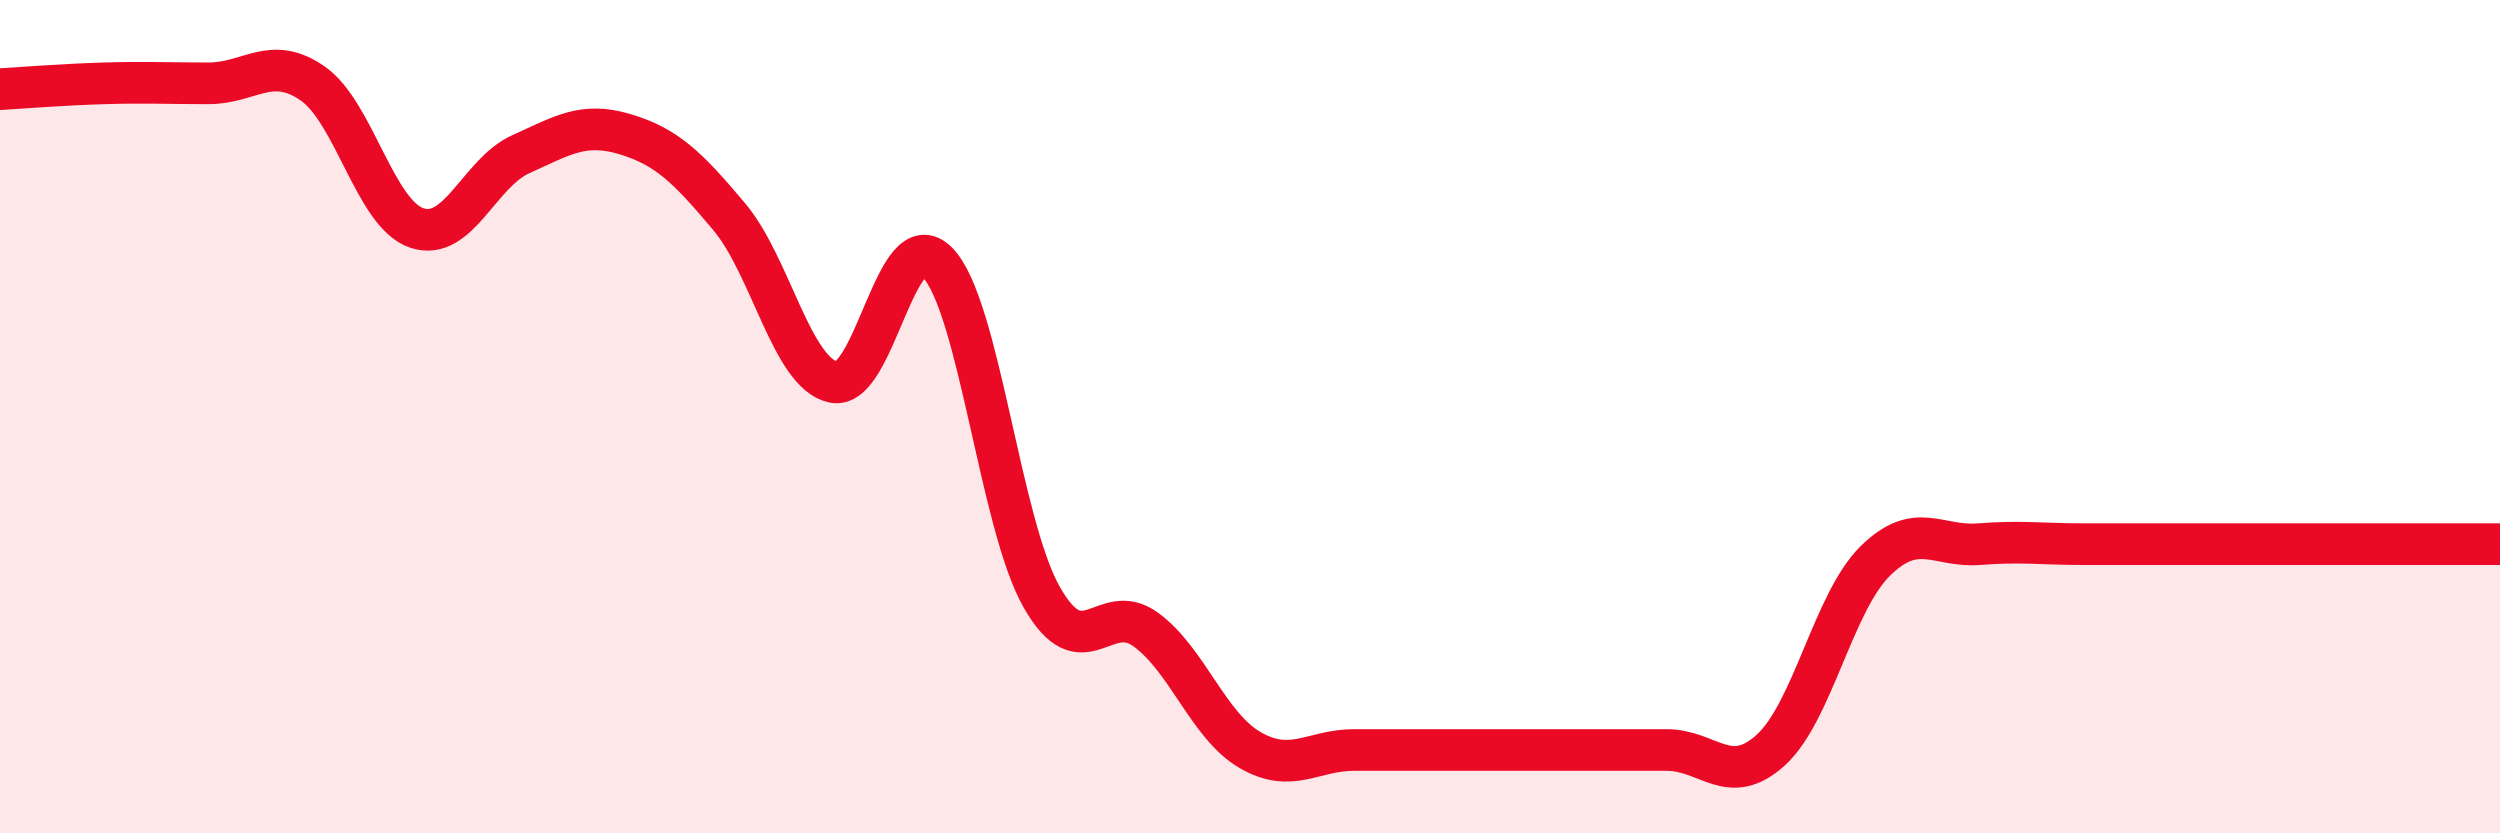 
    <svg width="60" height="20" viewBox="0 0 60 20" xmlns="http://www.w3.org/2000/svg">
      <path
        d="M 0,2.14 C 0.5,2.11 1.5,2.03 2.5,2 C 3.5,1.97 4,2 5,2 C 6,2 6.5,1.31 7.5,2 C 8.5,2.69 9,5.13 10,5.47 C 11,5.81 11.5,4.15 12.5,3.7 C 13.5,3.25 14,2.92 15,3.22 C 16,3.52 16.5,4.01 17.5,5.2 C 18.5,6.39 19,8.95 20,9.17 C 21,9.39 21.5,5.27 22.5,6.3 C 23.5,7.33 24,12.57 25,14.33 C 26,16.09 26.5,14.38 27.5,15.11 C 28.5,15.84 29,17.42 30,18 C 31,18.58 31.5,18 32.5,18 C 33.5,18 34,18 35,18 C 36,18 36.5,18 37.5,18 C 38.5,18 39,18 40,18 C 41,18 41.5,18.91 42.5,18 C 43.5,17.09 44,14.46 45,13.47 C 46,12.48 46.5,13.14 47.5,13.06 C 48.5,12.98 49,13.06 50,13.06 C 51,13.06 51.5,13.06 52.5,13.06 C 53.5,13.06 53.5,13.06 55,13.06 C 56.5,13.06 59,13.06 60,13.06L60 20L0 20Z"
        fill="#EB0A25"
        opacity="0.1"
        stroke-linecap="round"
        stroke-linejoin="round"
      />
      <path
        d="M 0,2.14 C 0.5,2.11 1.5,2.03 2.5,2 C 3.5,1.97 4,2 5,2 C 6,2 6.5,1.31 7.5,2 C 8.5,2.69 9,5.13 10,5.47 C 11,5.81 11.5,4.15 12.5,3.7 C 13.5,3.25 14,2.92 15,3.22 C 16,3.52 16.5,4.01 17.5,5.2 C 18.5,6.39 19,8.95 20,9.17 C 21,9.39 21.5,5.27 22.5,6.3 C 23.5,7.33 24,12.57 25,14.33 C 26,16.09 26.5,14.38 27.5,15.11 C 28.5,15.84 29,17.42 30,18 C 31,18.58 31.5,18 32.5,18 C 33.5,18 34,18 35,18 C 36,18 36.5,18 37.5,18 C 38.5,18 39,18 40,18 C 41,18 41.5,18.91 42.5,18 C 43.5,17.09 44,14.46 45,13.47 C 46,12.48 46.5,13.14 47.5,13.06 C 48.5,12.98 49,13.06 50,13.06 C 51,13.06 51.5,13.06 52.5,13.06 C 53.5,13.06 53.5,13.06 55,13.06 C 56.5,13.06 59,13.06 60,13.06"
        stroke="#EB0A25"
        stroke-width="1"
        fill="none"
        stroke-linecap="round"
        stroke-linejoin="round"
      />
    </svg>
  